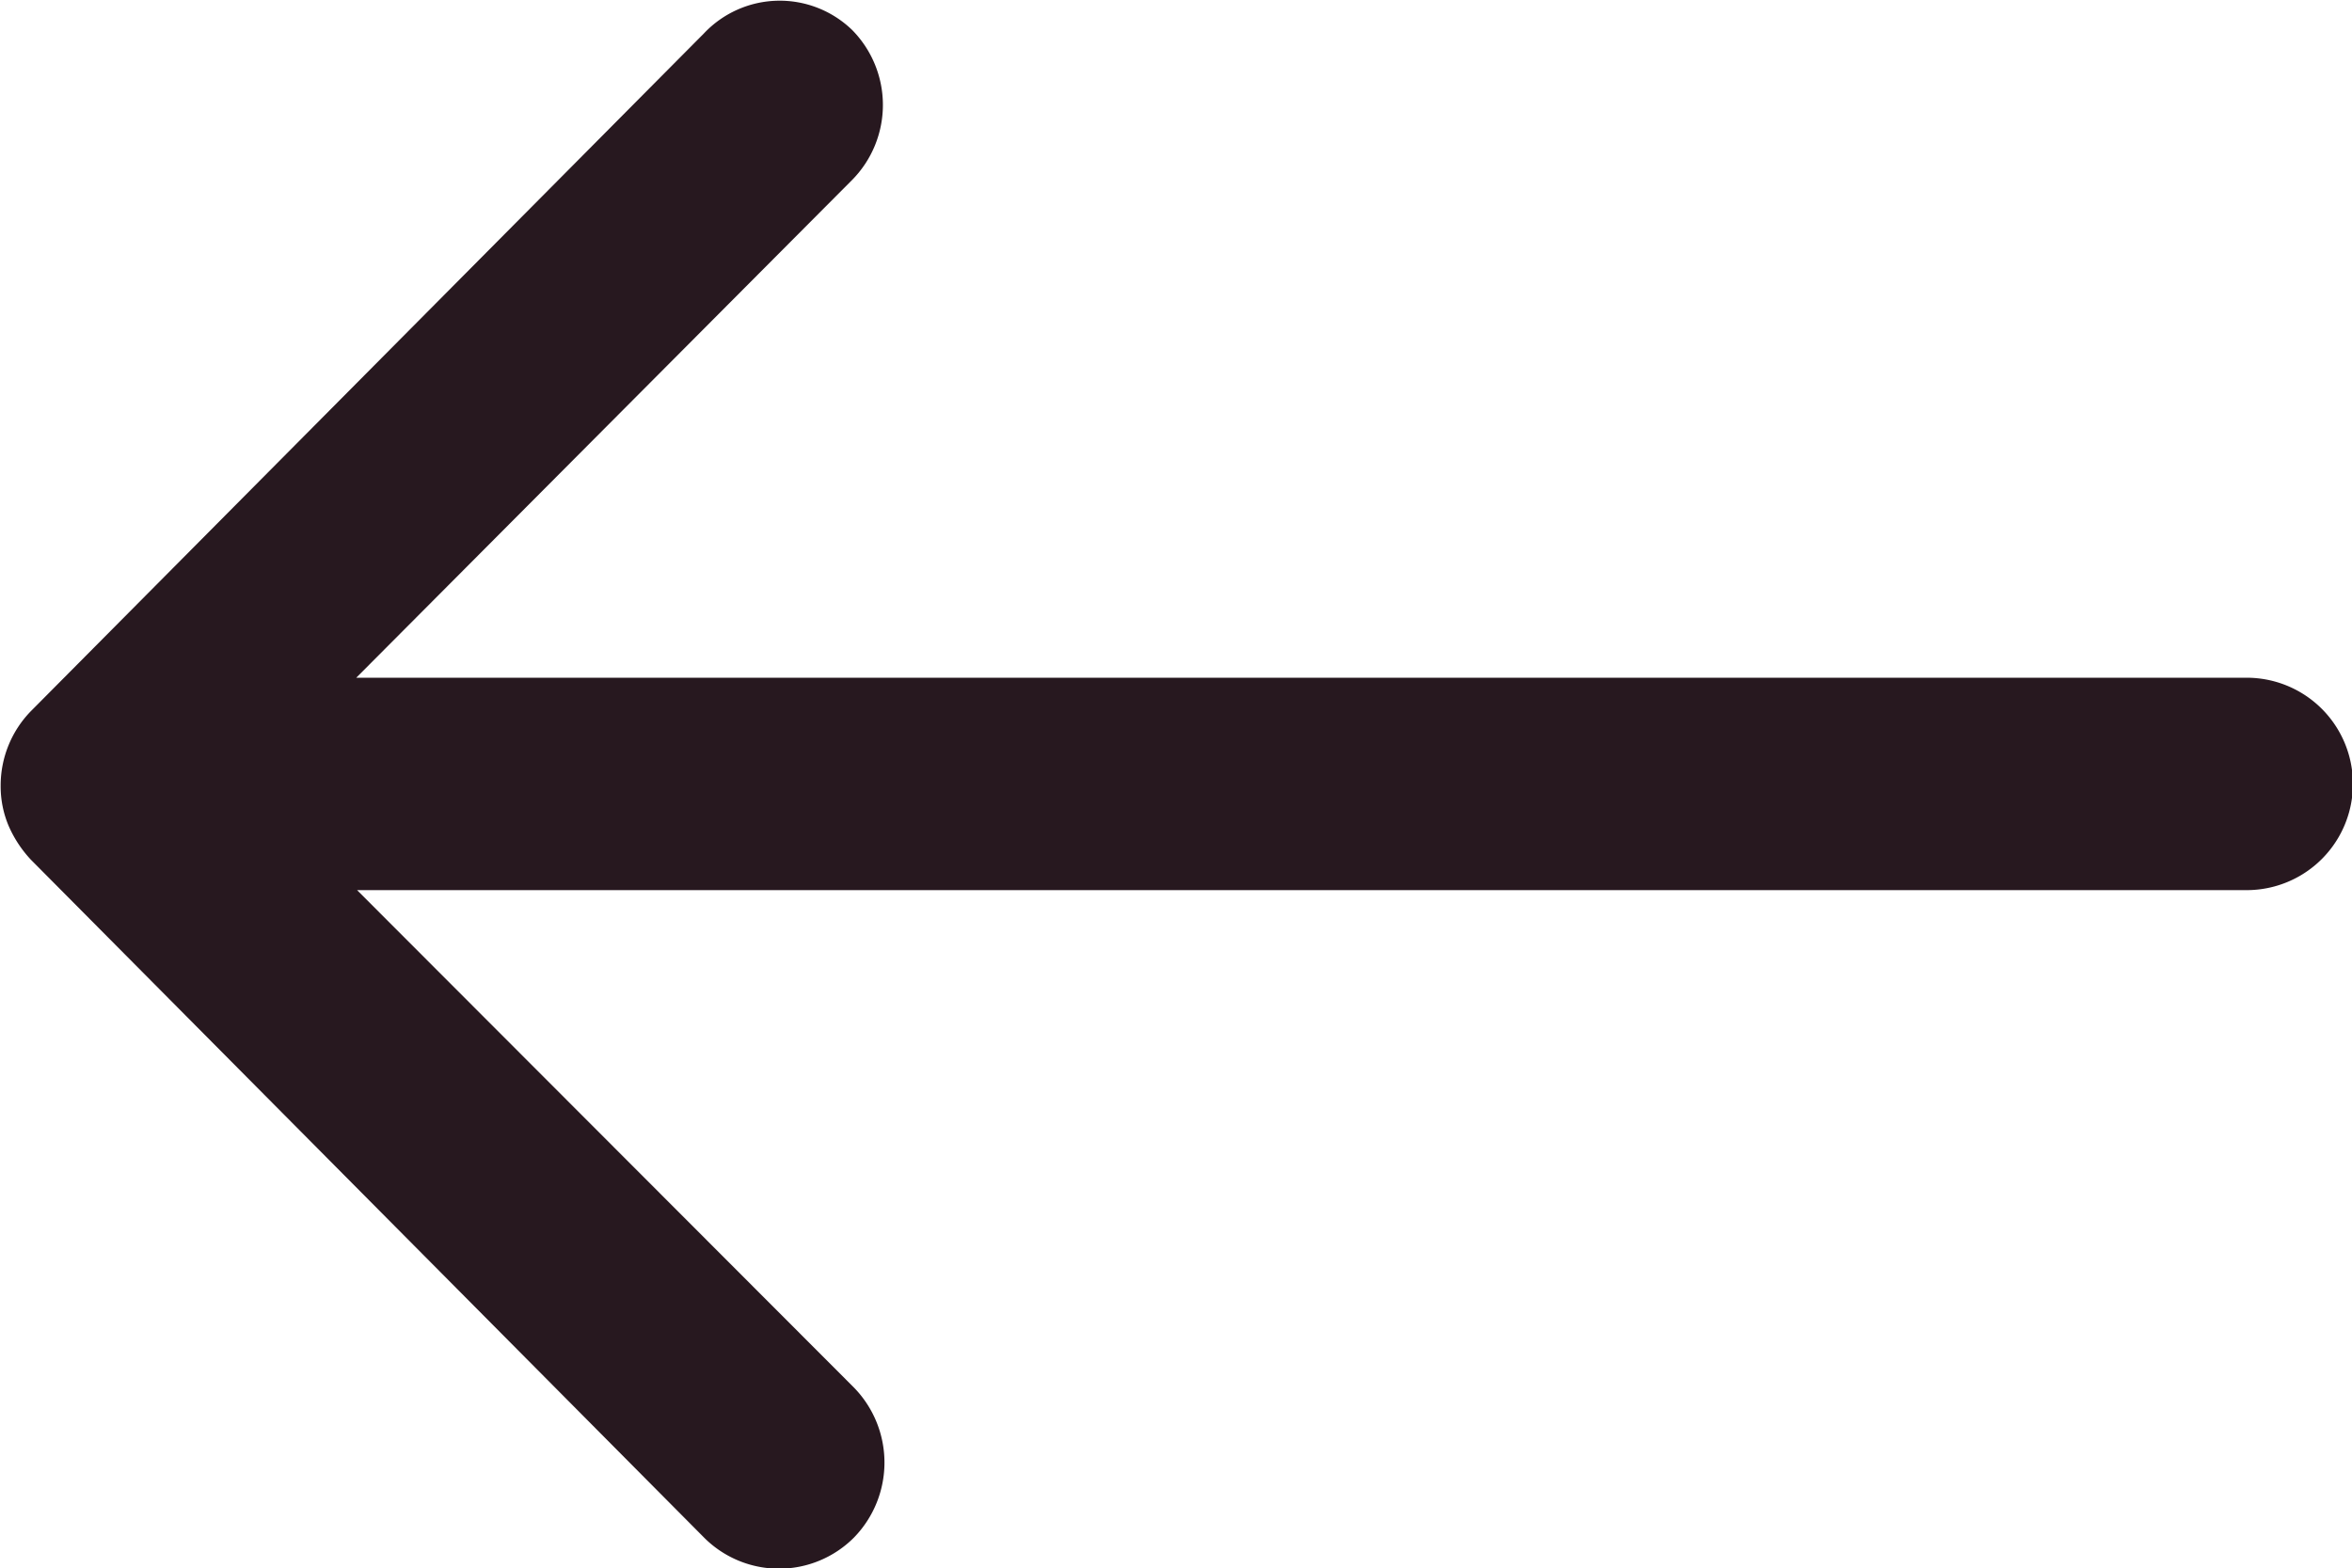<svg xmlns="http://www.w3.org/2000/svg" width="14.115" height="9.414" viewBox="0 0 14.115 9.414">
  <path id="Icon_ionic-ios-arrow-round-forward" data-name="Icon ionic-ios-arrow-round-forward" d="M12.989,11.432a.641.641,0,0,1,0,.9L10.013,15.32H21.358a.637.637,0,0,1,0,1.275H10.018L13,19.581a.645.645,0,0,1,0,.9.635.635,0,0,1-.9,0l-4.04-4.069h0a.716.716,0,0,1-.132-.2.608.608,0,0,1-.049-.245.639.639,0,0,1,.181-.446l4.04-4.069A.625.625,0,0,1,12.989,11.432Z" transform="translate(-7.875 -11.252)" fill="#27181f"/>
</svg>
